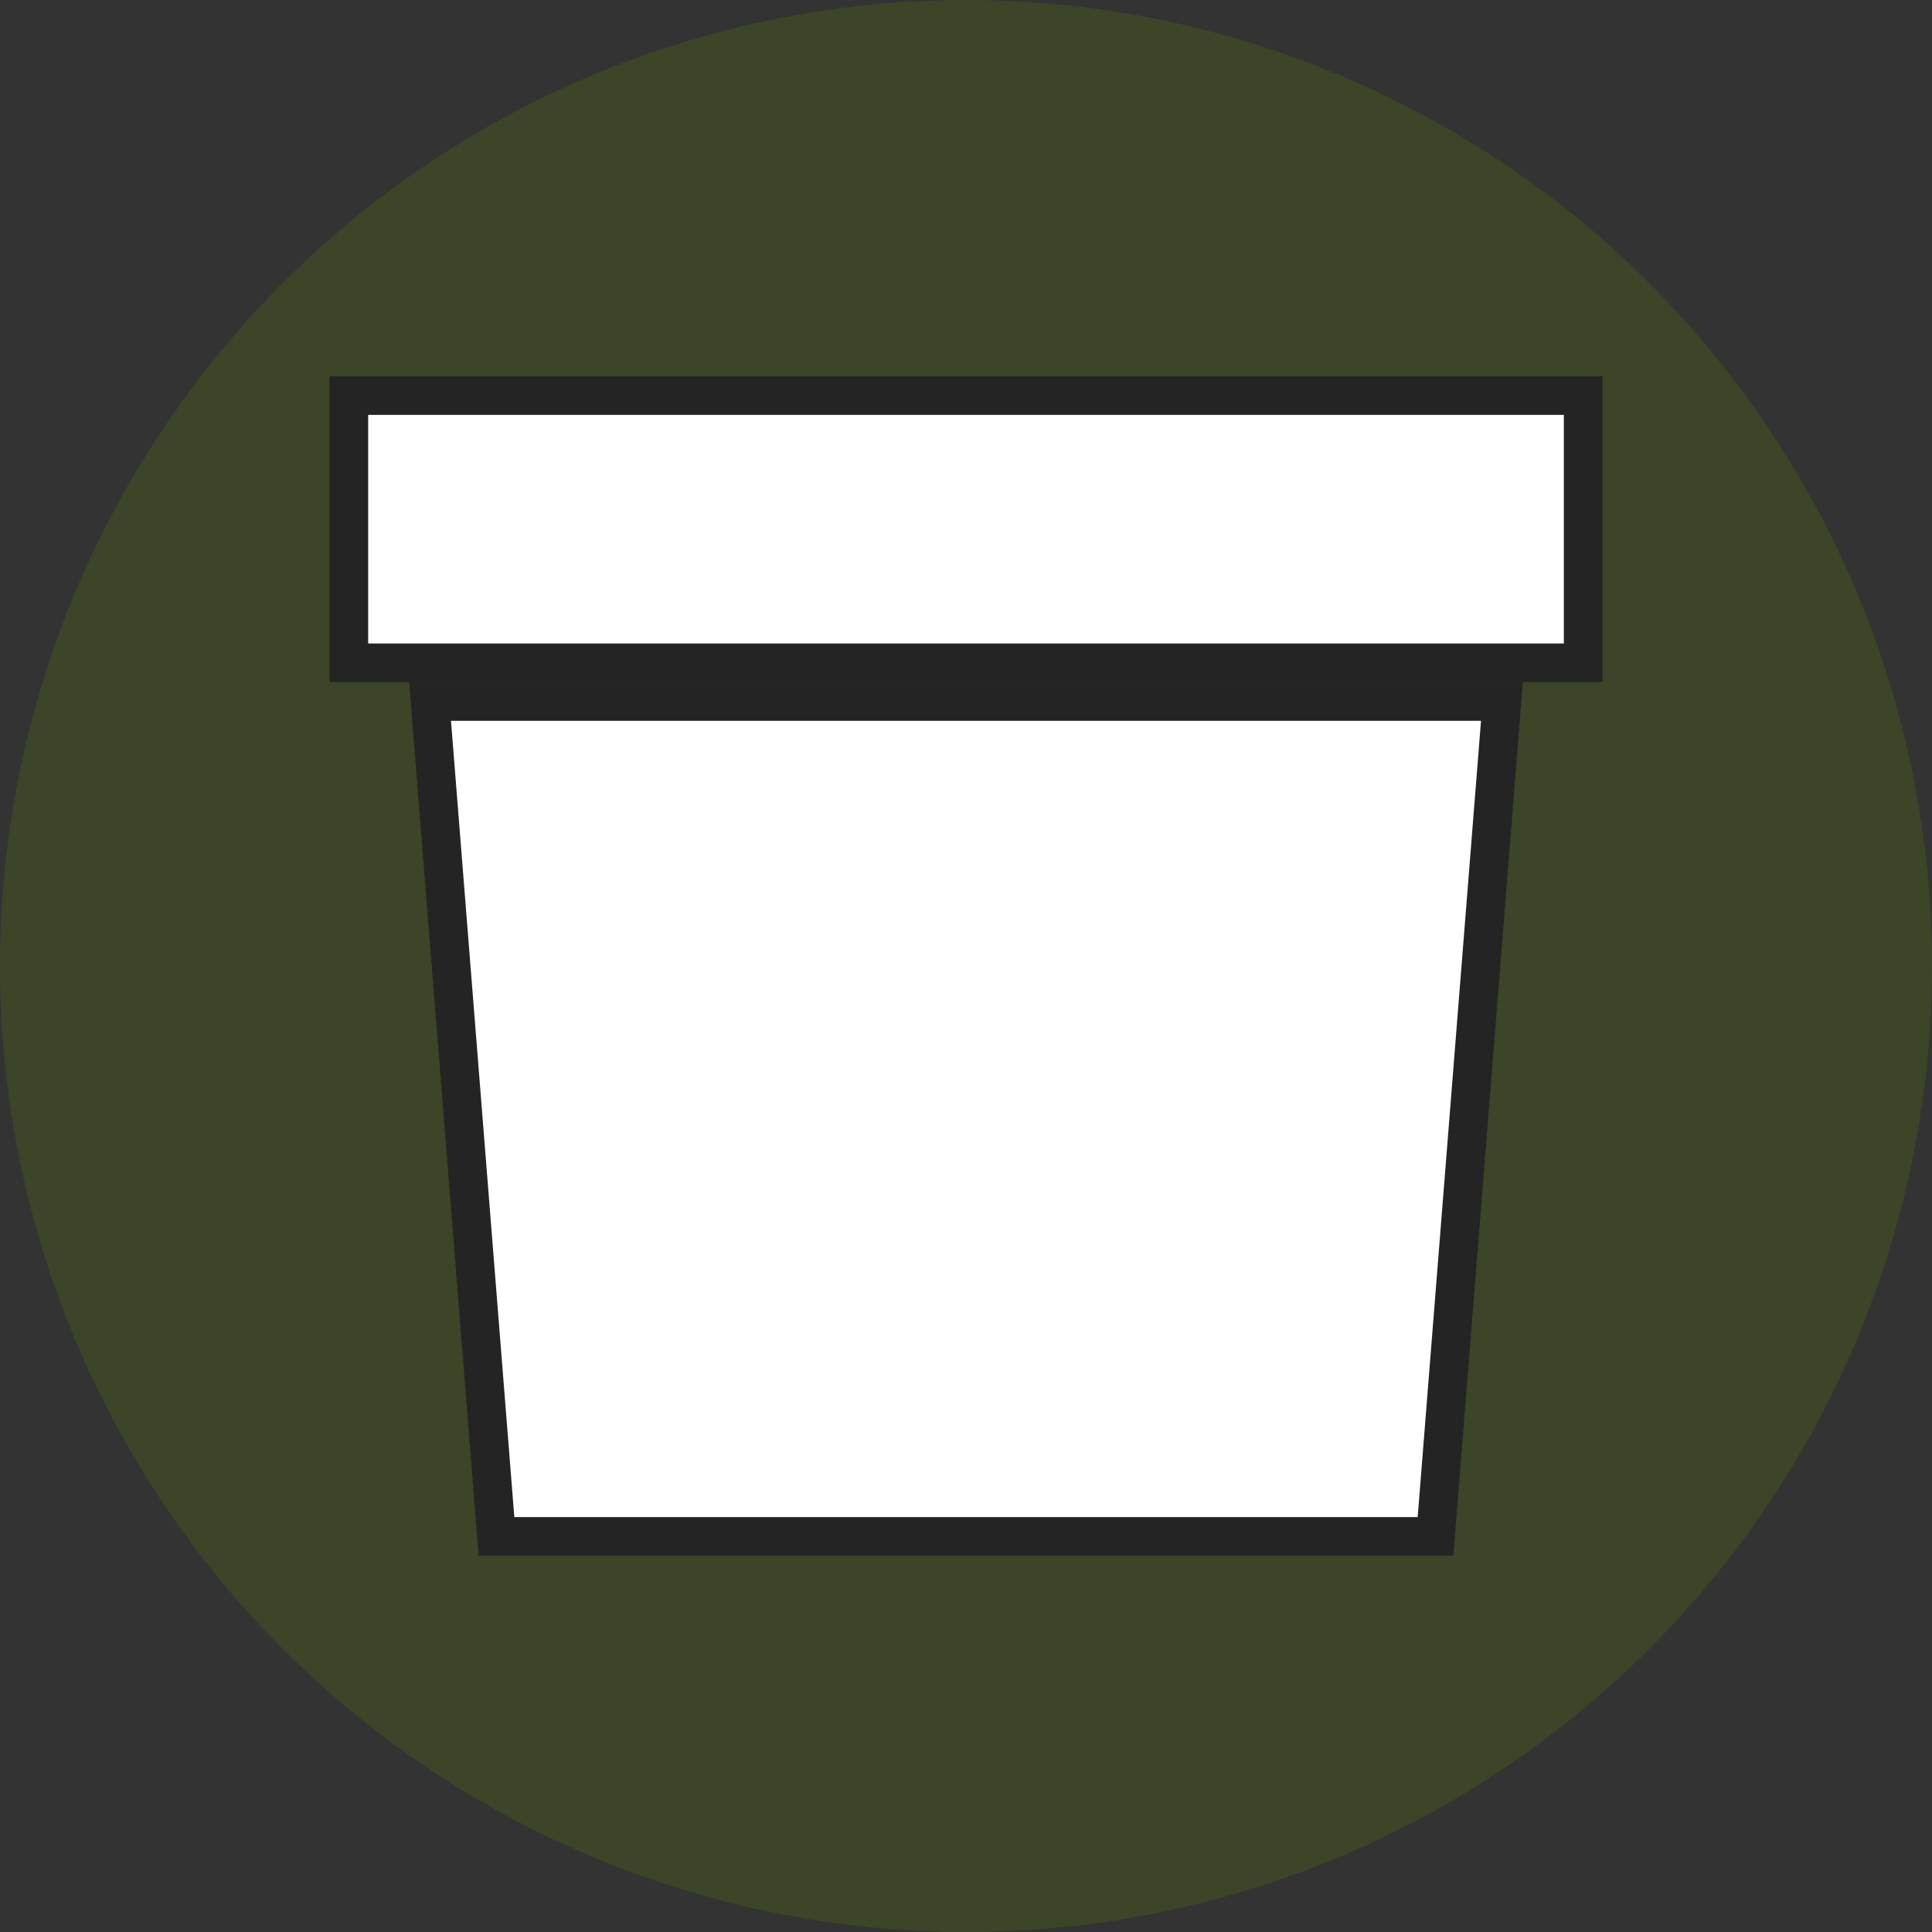 <svg width="48" height="48" fill="none" xmlns="http://www.w3.org/2000/svg"><rect width="100%" height="100%" fill="#333333" stroke="none"/><circle opacity="0.24" cx="24" cy="24" r="24" fill="#598000"/><path d="M39.333 9.828H8.667v6.639h30.666V9.828Zm-28.648 7.601 1.65 20.743h23.33l1.65-20.743h-26.63Z" fill="#fff" stroke="#242424" stroke-width="0.96"/></svg>